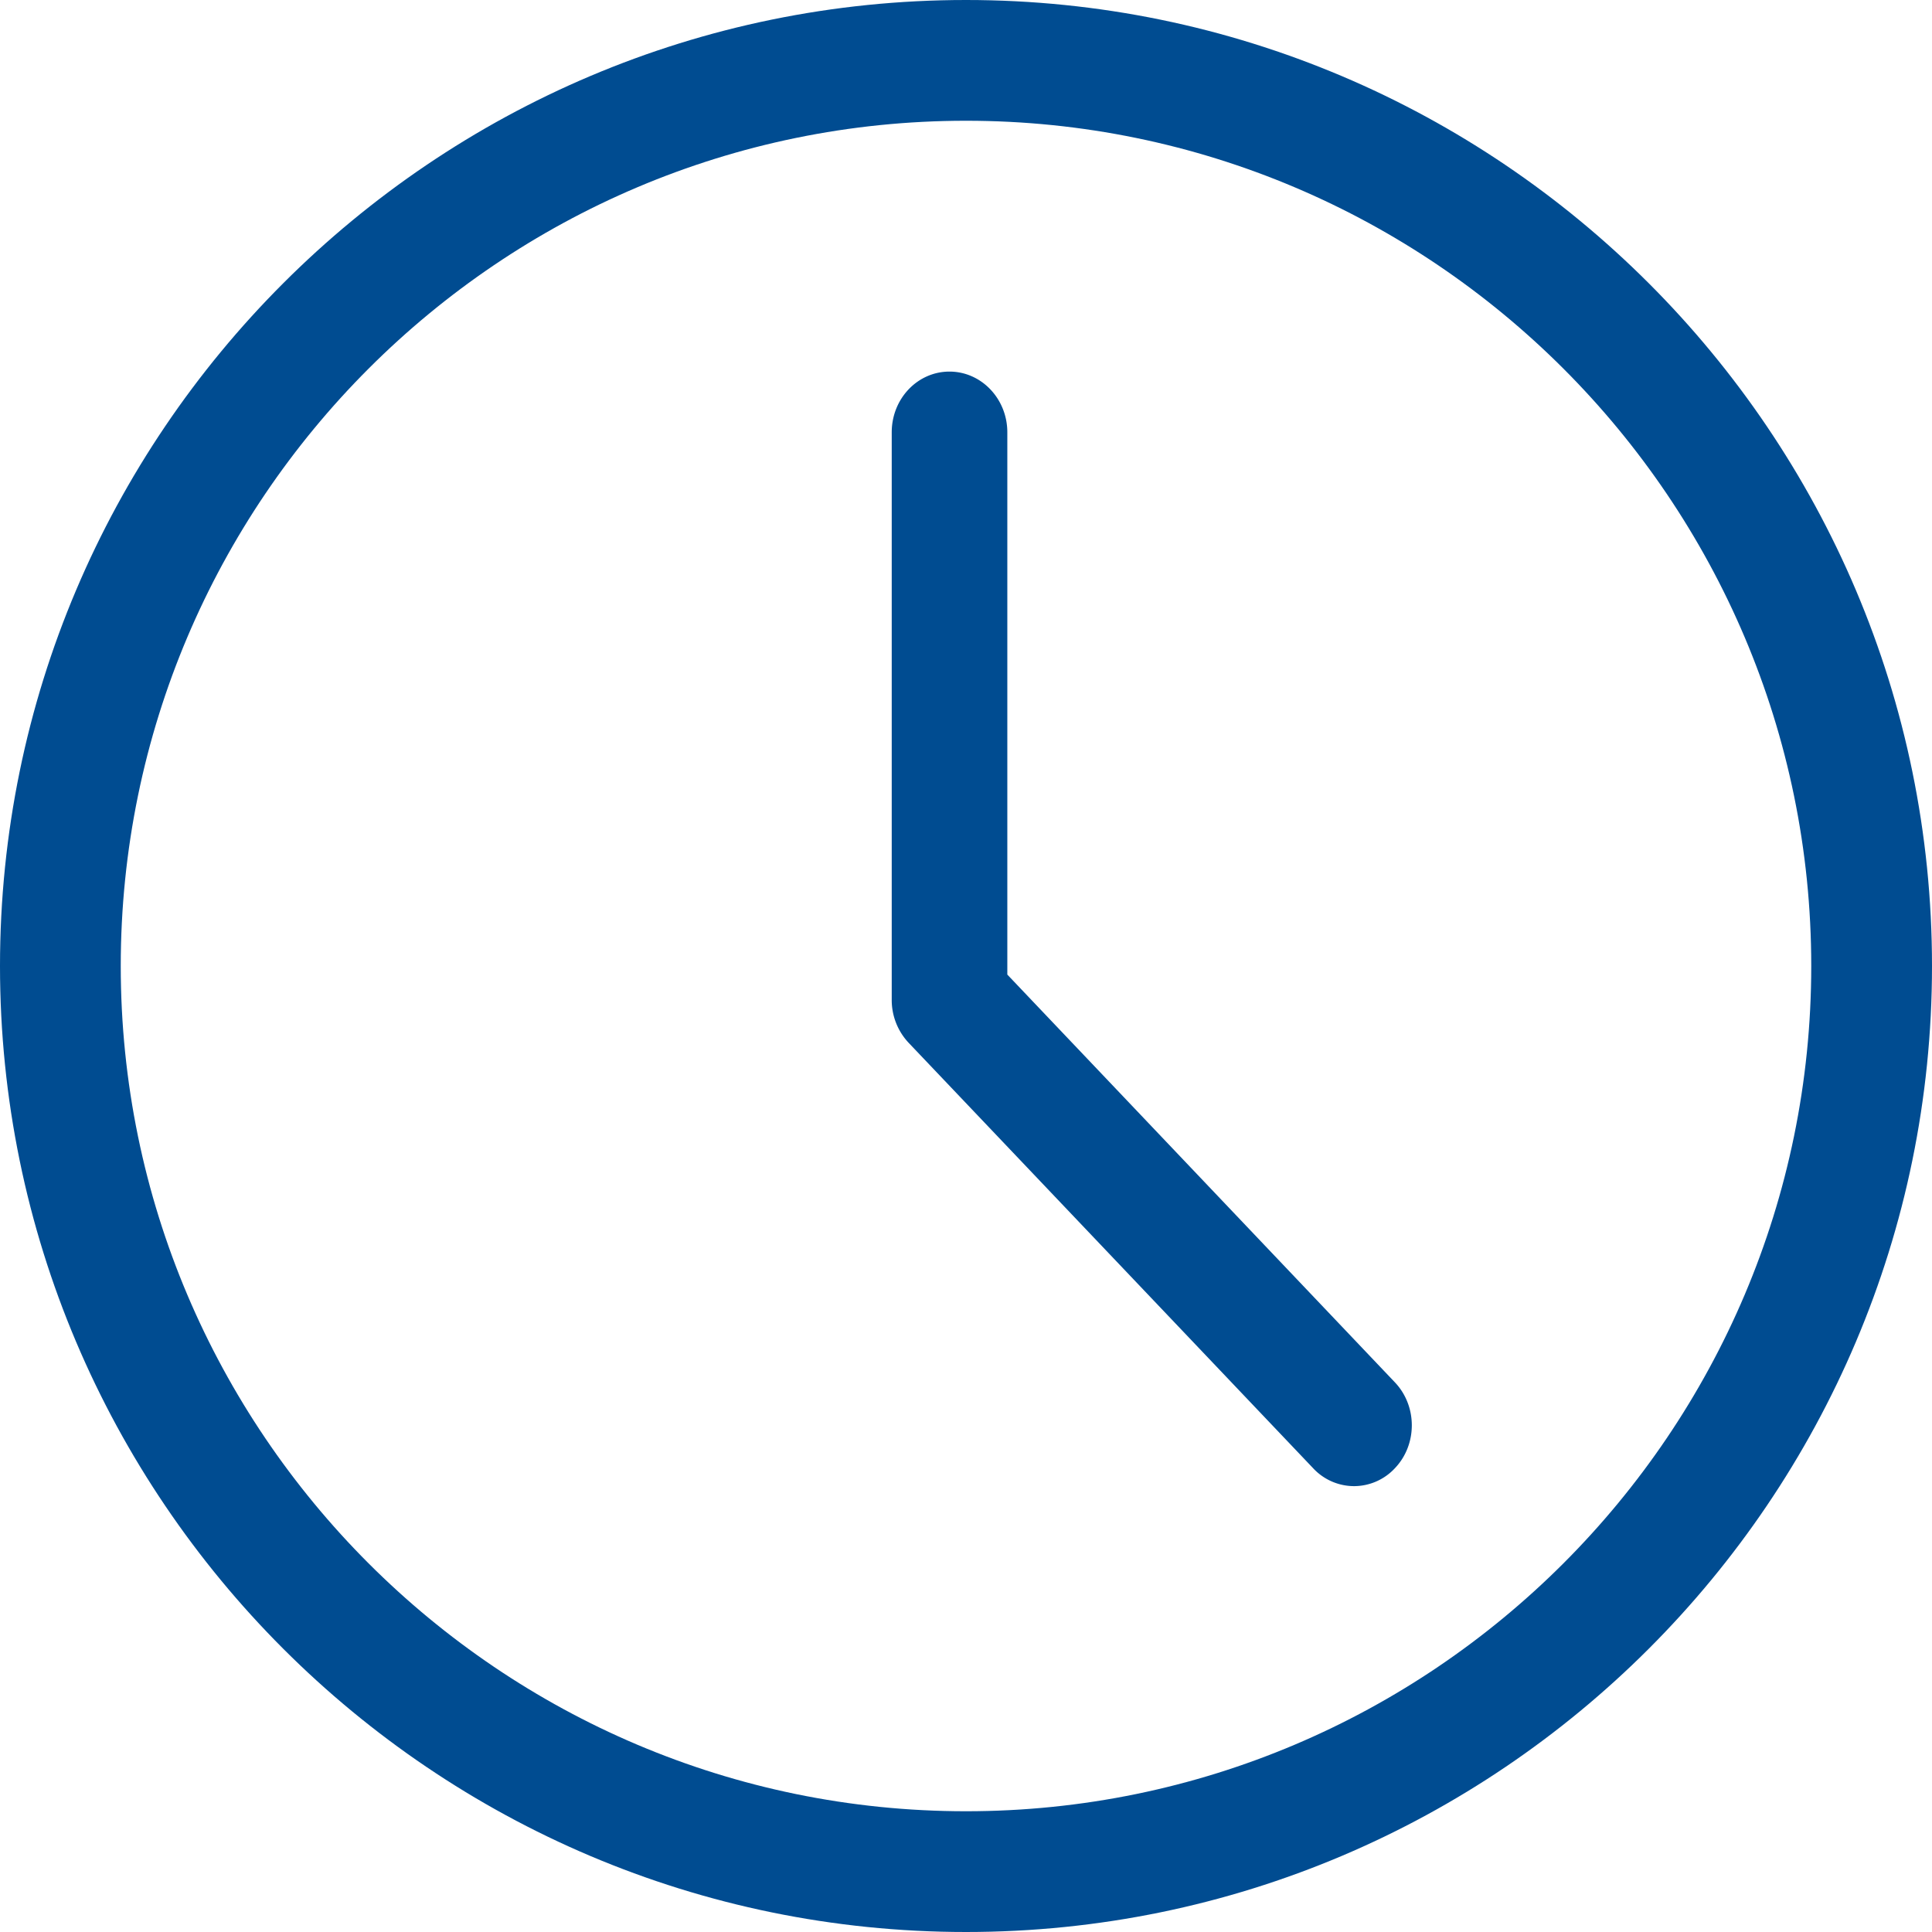 <svg width="18" height="18" viewBox="0 0 18 18" xmlns="http://www.w3.org/2000/svg">
    <g fill="#004C91" fill-rule="nonzero">
        <path d="M9 18c-4.963 0-9-4.037-9-9s4.037-9 9-9 9 4.037 9 9-4.037 9-9 9zM9 1.125C4.658 1.125 1.125 4.658 1.125 9c0 4.342 3.533 7.875 7.875 7.875 4.342 0 7.875-3.533 7.875-7.875 0-4.342-3.533-7.875-7.875-7.875z"/>
        <path d="M12.616 13.846a.521.521 0 0 1-.381-.166l-3.77-3.965a.582.582 0 0 1-.157-.4V4.028c0-.313.24-.566.538-.566.297 0 .539.253.539.566V9.08l3.611 3.799c.21.221.21.58 0 .8a.521.521 0 0 1-.38.167z"/>
    </g>
</svg>
